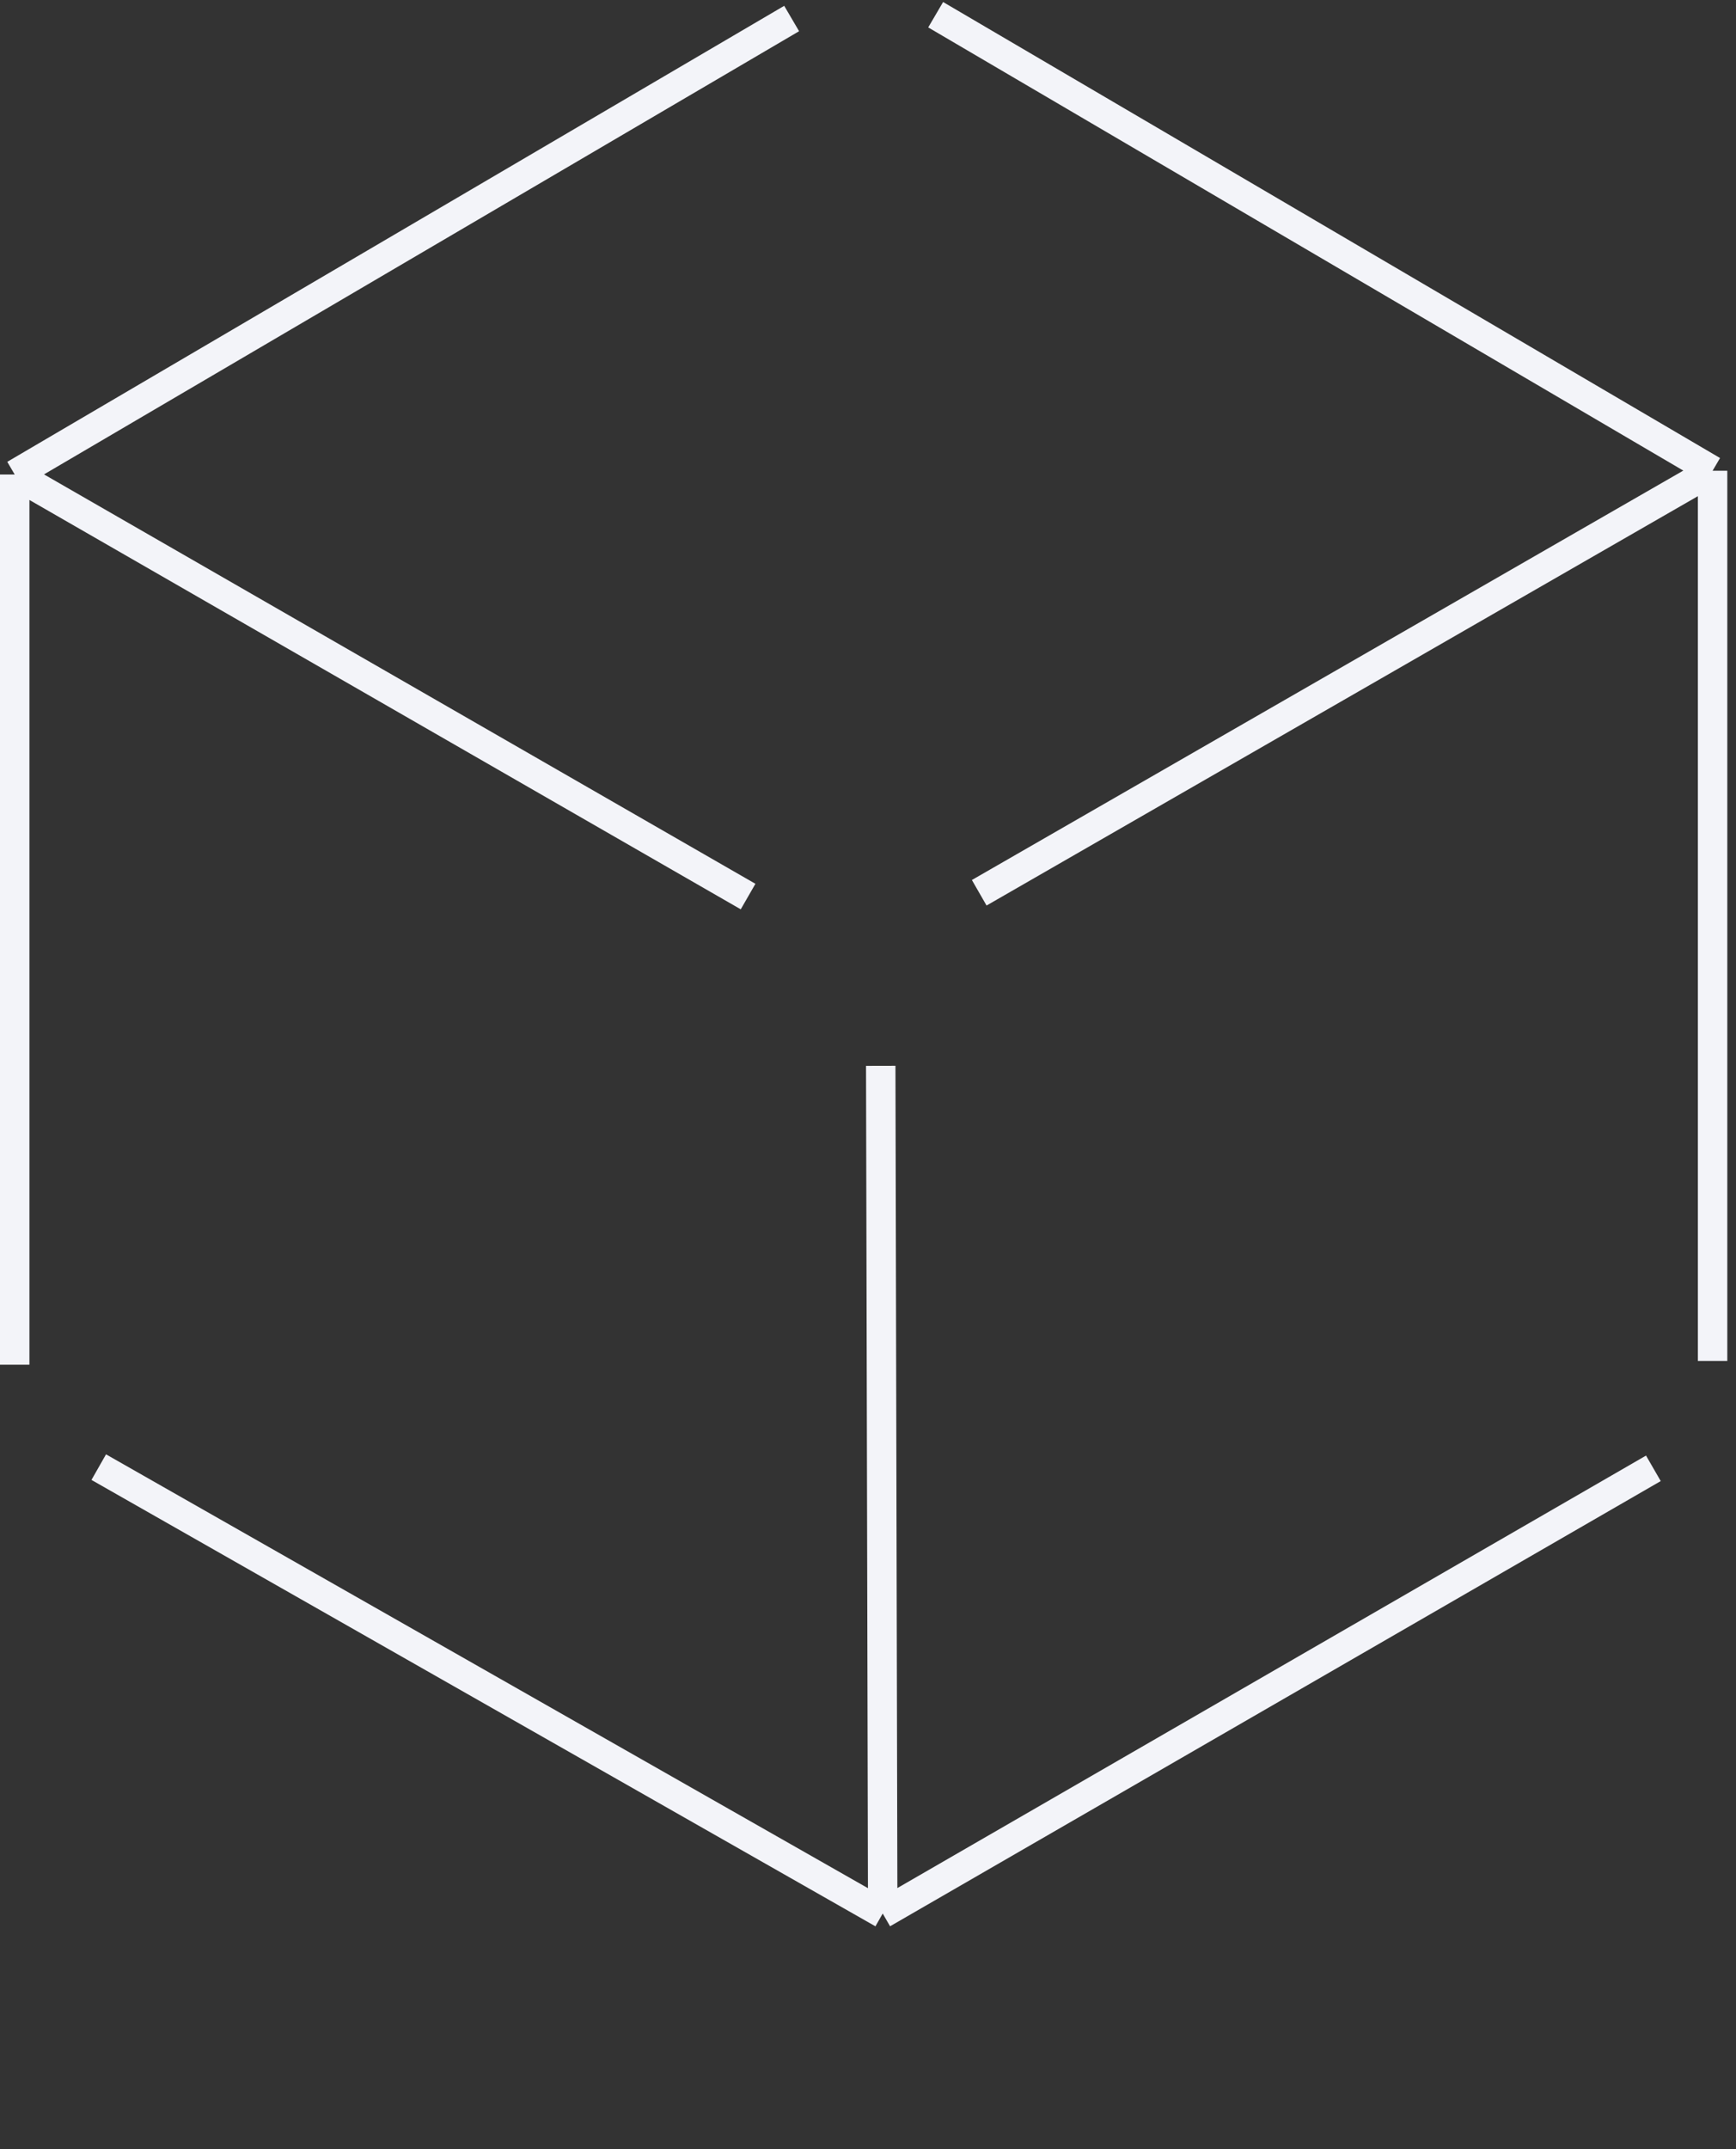 <svg width="118" height="146" viewBox="0 0 118 146" fill="none" xmlns="http://www.w3.org/2000/svg">
<rect x="0" y="0" width="118" height="146" fill="#333333" stroke="none"/>
<path d="M1 92.709V32.236M1 32.236L53.81 1.258M1 32.236L50.849 60.907" stroke="#F3F4F9" stroke-width="2"/>
<path d="M116.409 92.451V31.978M116.409 31.978L63.599 1M116.409 31.978L66.56 60.649" stroke="#F3F4F9" stroke-width="2"/>
<path d="M112.384 99.749L60 129.993M60 129.993L6.712 99.668M60 129.993L59.866 72.405" stroke="#F3F4F9" stroke-width="2"/>
</svg>
